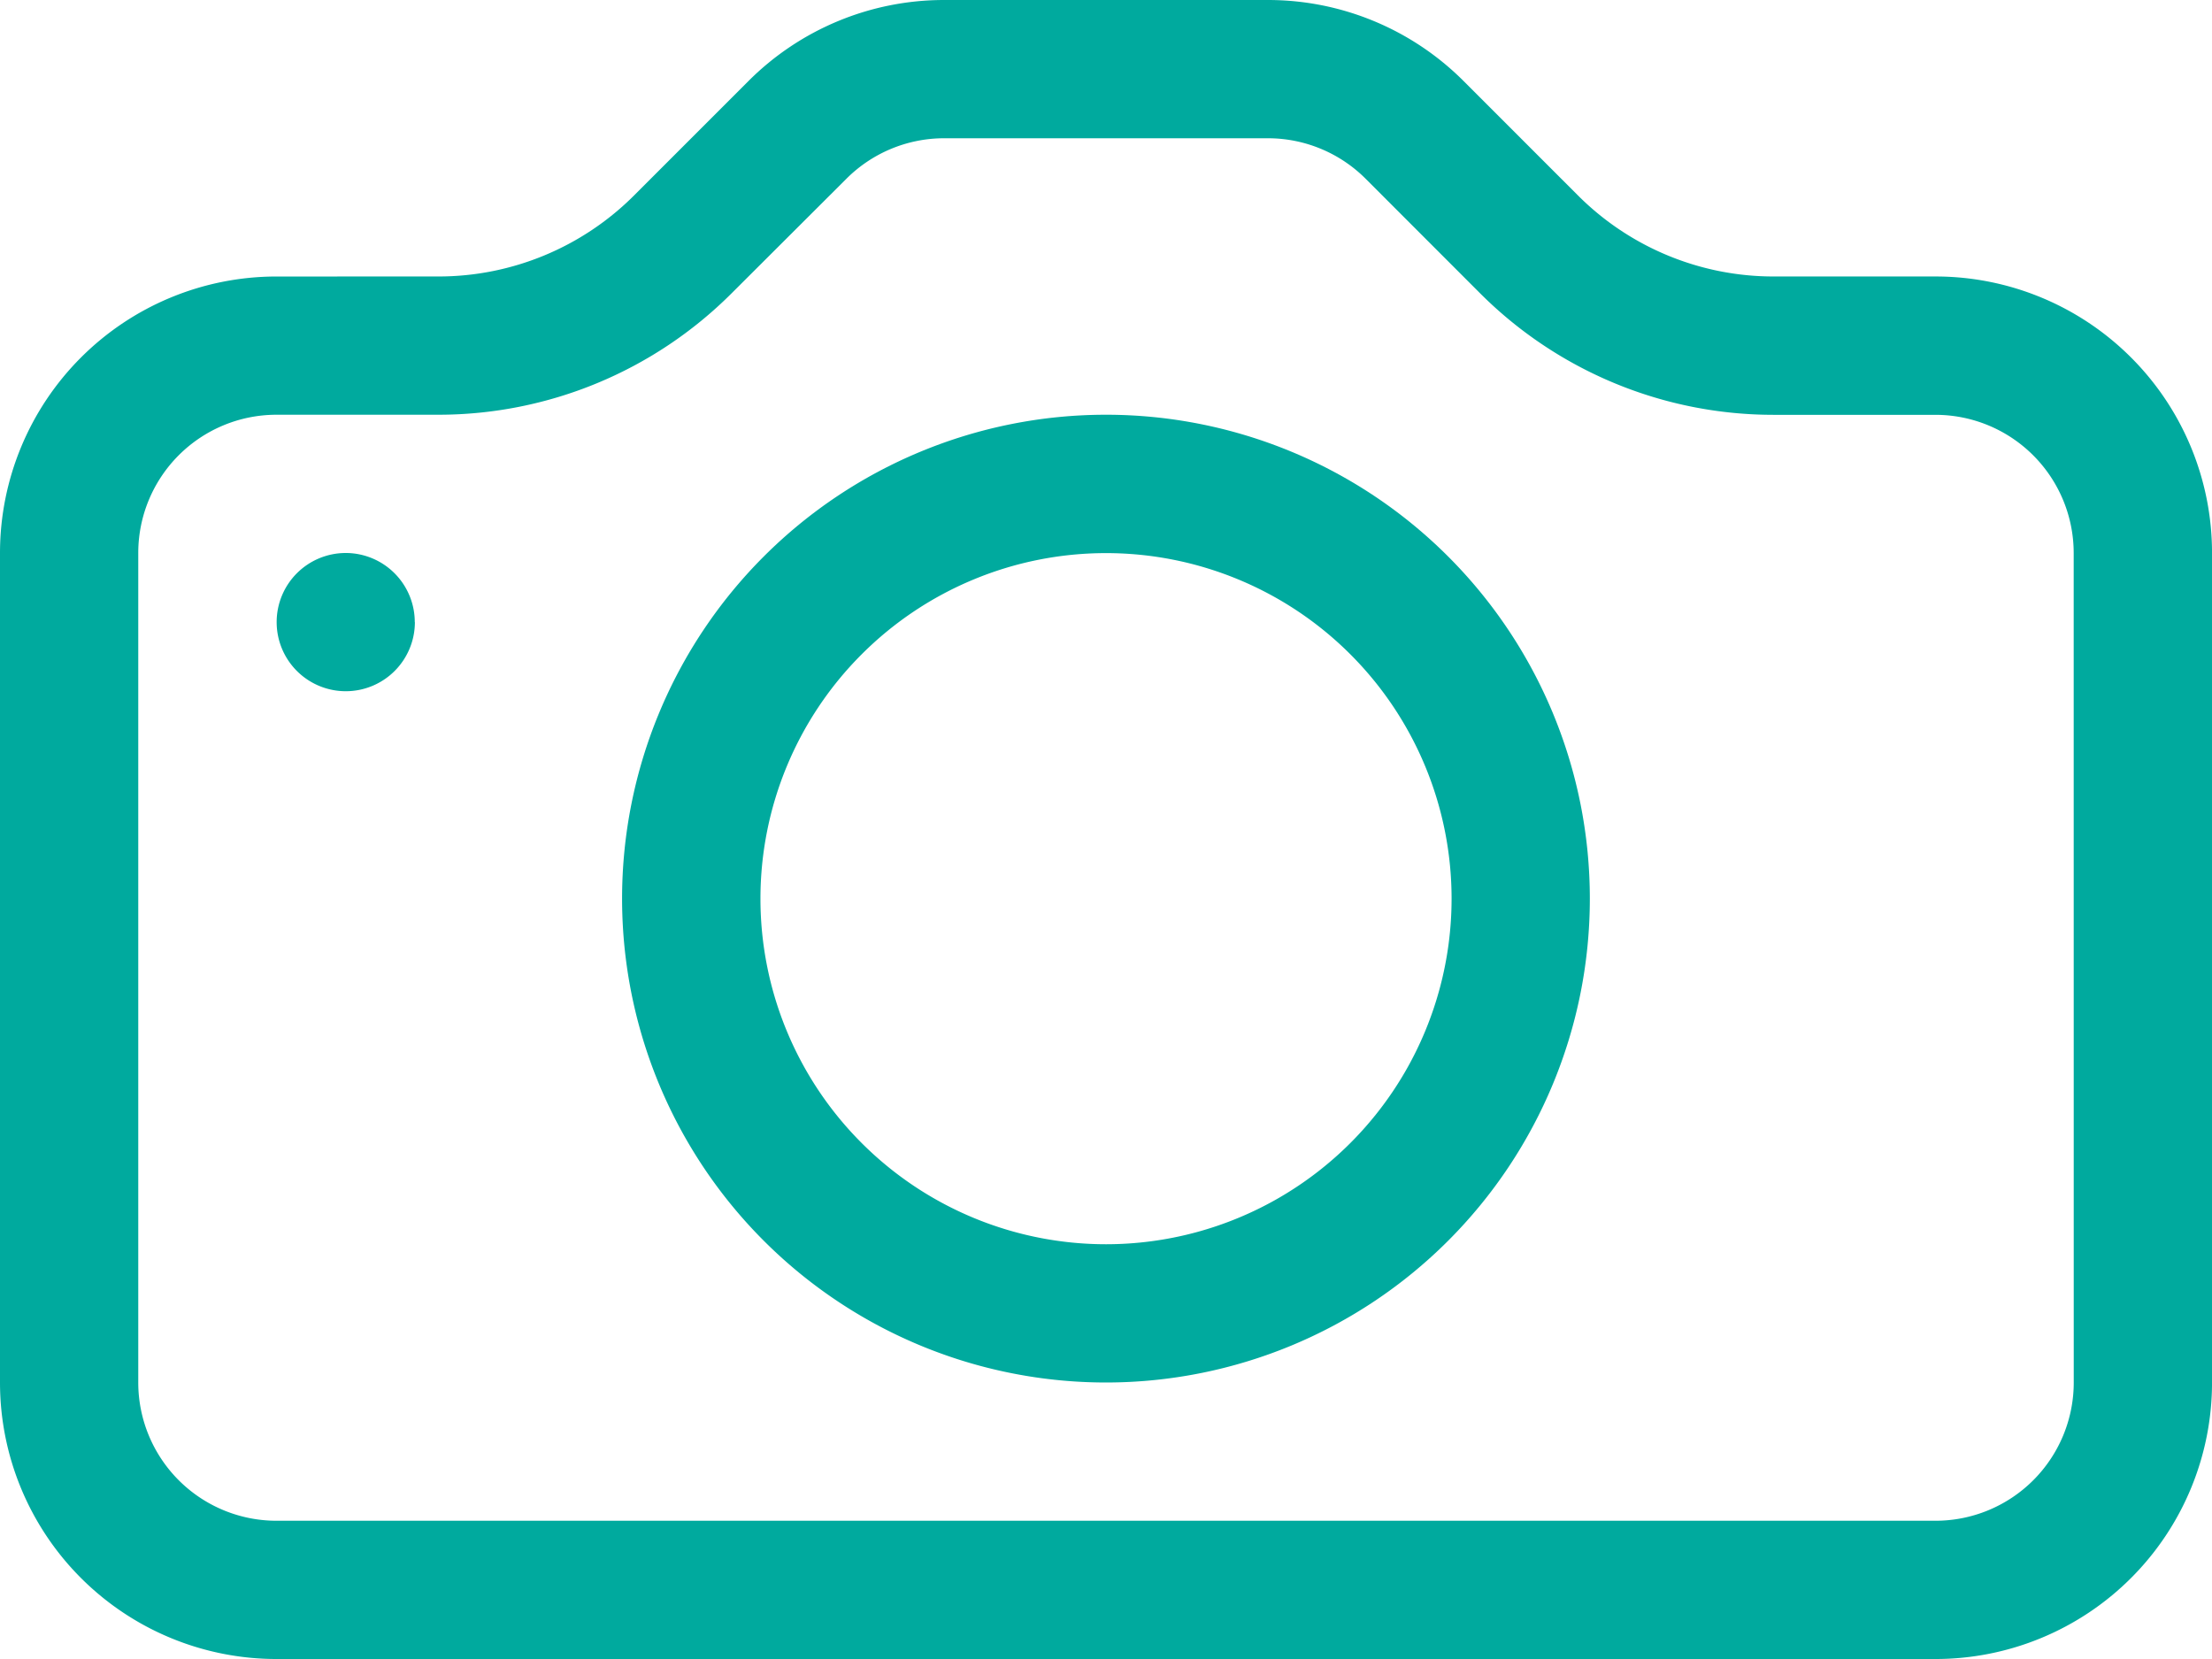 <svg xmlns="http://www.w3.org/2000/svg" width="76.173" height="57.13" viewBox="0 0 76.173 57.13">
  <g id="camera" transform="translate(0 -24)">
    <g id="Groupe_159" data-name="Groupe 159" transform="translate(0 24)">
      <path id="Tracé_369" data-name="Tracé 369" d="M71.412,71.608a4.761,4.761,0,0,1-4.761,4.761H9.522a4.761,4.761,0,0,1-4.761-4.761V43.043a4.761,4.761,0,0,1,4.761-4.761H15.1A14.282,14.282,0,0,0,25.194,34.1l3.951-3.942A4.761,4.761,0,0,1,32.5,28.761H43.662a4.76,4.76,0,0,1,3.365,1.394L50.969,34.1a14.282,14.282,0,0,0,10.1,4.185h5.58a4.761,4.761,0,0,1,4.761,4.761ZM9.522,33.522A9.522,9.522,0,0,0,0,43.043V71.608A9.522,9.522,0,0,0,9.522,81.13h57.13a9.522,9.522,0,0,0,9.522-9.522V43.043a9.522,9.522,0,0,0-9.522-9.522h-5.58a9.52,9.52,0,0,1-6.73-2.788L50.4,26.79A9.522,9.522,0,0,0,43.666,24H32.507a9.52,9.52,0,0,0-6.73,2.788l-3.943,3.943a9.522,9.522,0,0,1-6.732,2.79Z" transform="translate(0 -24)" fill="#00aa9e"/>
      <path id="Tracé_370" data-name="Tracé 370" d="M52.565,88.565a11.9,11.9,0,1,1,11.9-11.9A11.9,11.9,0,0,1,52.565,88.565Zm0,4.761A16.663,16.663,0,1,0,35.9,76.663,16.663,16.663,0,0,0,52.565,93.326Zm-23.8-26.185a2.38,2.38,0,1,1-2.38-2.38A2.38,2.38,0,0,1,28.761,67.141Z" transform="translate(-14.478 -45.718)" fill="#00aa9e"/>
    </g>
  </g>
</svg>
